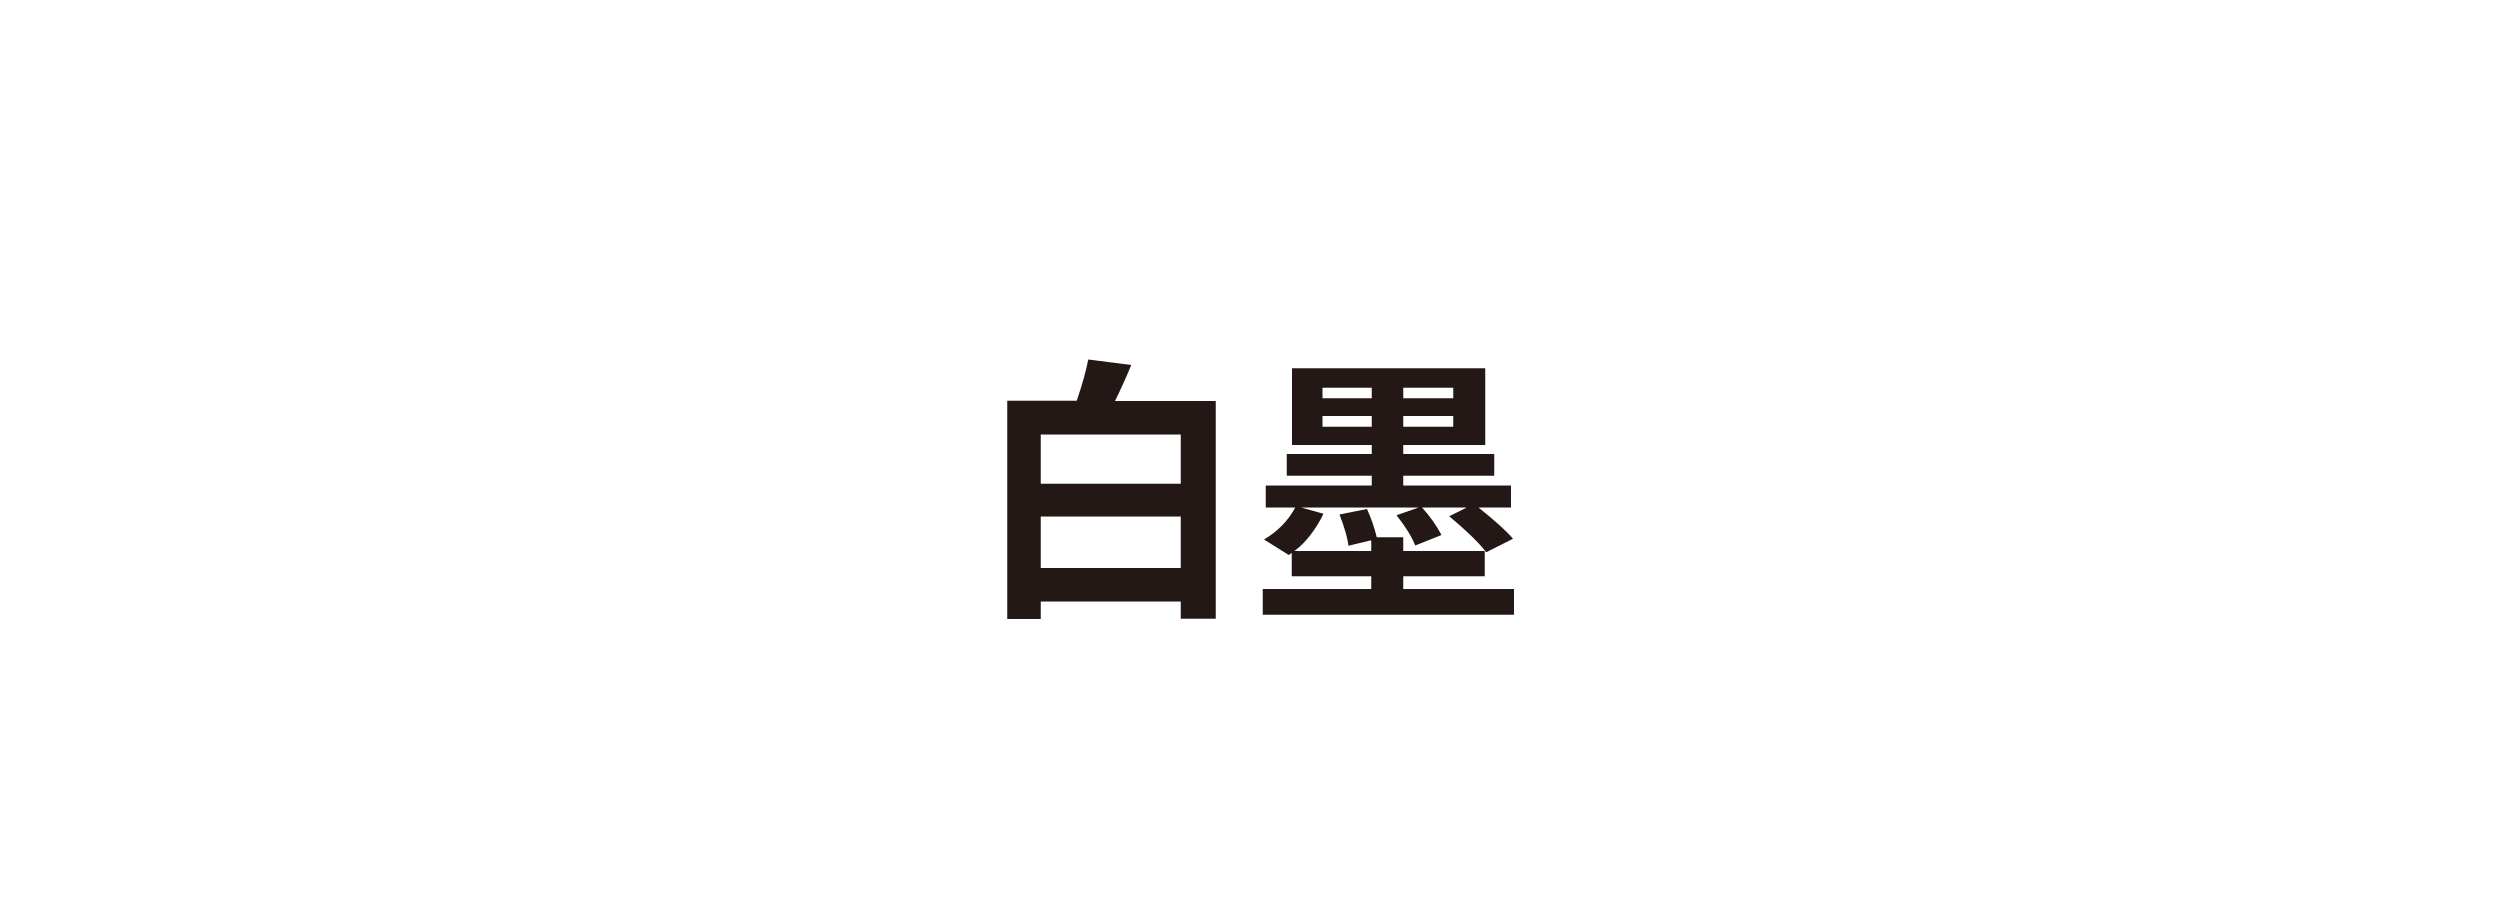 <svg xmlns="http://www.w3.org/2000/svg" xmlns:xlink="http://www.w3.org/1999/xlink" id="&#x5716;&#x5C64;_1" x="0px" y="0px" viewBox="0 0 100 36" xml:space="preserve"><g>	<g>		<path fill="#231815" d="M44.6,16.04h4.03v8.71h-1.4v-0.69h-5.6v0.7h-1.34v-8.73h2.78c0.23-0.68,0.38-1.23,0.46-1.65l1.72,0.22   C45.07,15.04,44.86,15.51,44.6,16.04z M47.23,17.38h-5.6v1.97h5.6V17.38z M41.63,22.72h5.6v-2.06h-5.6V22.72z"></path>		<path fill="#231815" d="M56.14,23.56h4.42v1.03H50.51v-1.03h4.34v-0.51h-3.18v-0.93l-0.12,0.08l-0.99-0.62   c0.54-0.32,0.96-0.74,1.25-1.28h-1.18v-0.88h4.24v-0.39h-3.4v-0.87h3.4v-0.36h-3.19v-3.07h7.73v3.07h-3.28v0.36h3.64v0.87h-3.64   v0.39h4.31v0.88h-1.3c0.66,0.53,1.12,0.94,1.38,1.25l-1.07,0.54c-0.3-0.39-0.8-0.87-1.48-1.44l0.7-0.35h-1.79   c0.32,0.35,0.58,0.72,0.78,1.1l-1.05,0.42c-0.15-0.37-0.4-0.77-0.75-1.21l0.89-0.31h-4.71l0.9,0.25   c-0.32,0.65-0.71,1.15-1.16,1.49h3.07v-0.43l-0.91,0.22c-0.04-0.32-0.16-0.73-0.36-1.25l1.1-0.22c0.17,0.38,0.3,0.75,0.39,1.13   h1.06v0.55h3.26v1.01h-3.26V23.56z M52.9,15.51v0.42h1.97v-0.42H52.9z M52.9,17.07h1.97v-0.43H52.9V17.07z M58.13,15.93v-0.42h-2   v0.42H58.13z M58.13,17.07v-0.43h-2v0.43H58.13z"></path>	</g></g><g></g><g></g><g></g><g></g><g></g><g></g><g></g><g></g><g></g><g></g><g></g><g></g><g></g><g></g><g></g></svg>